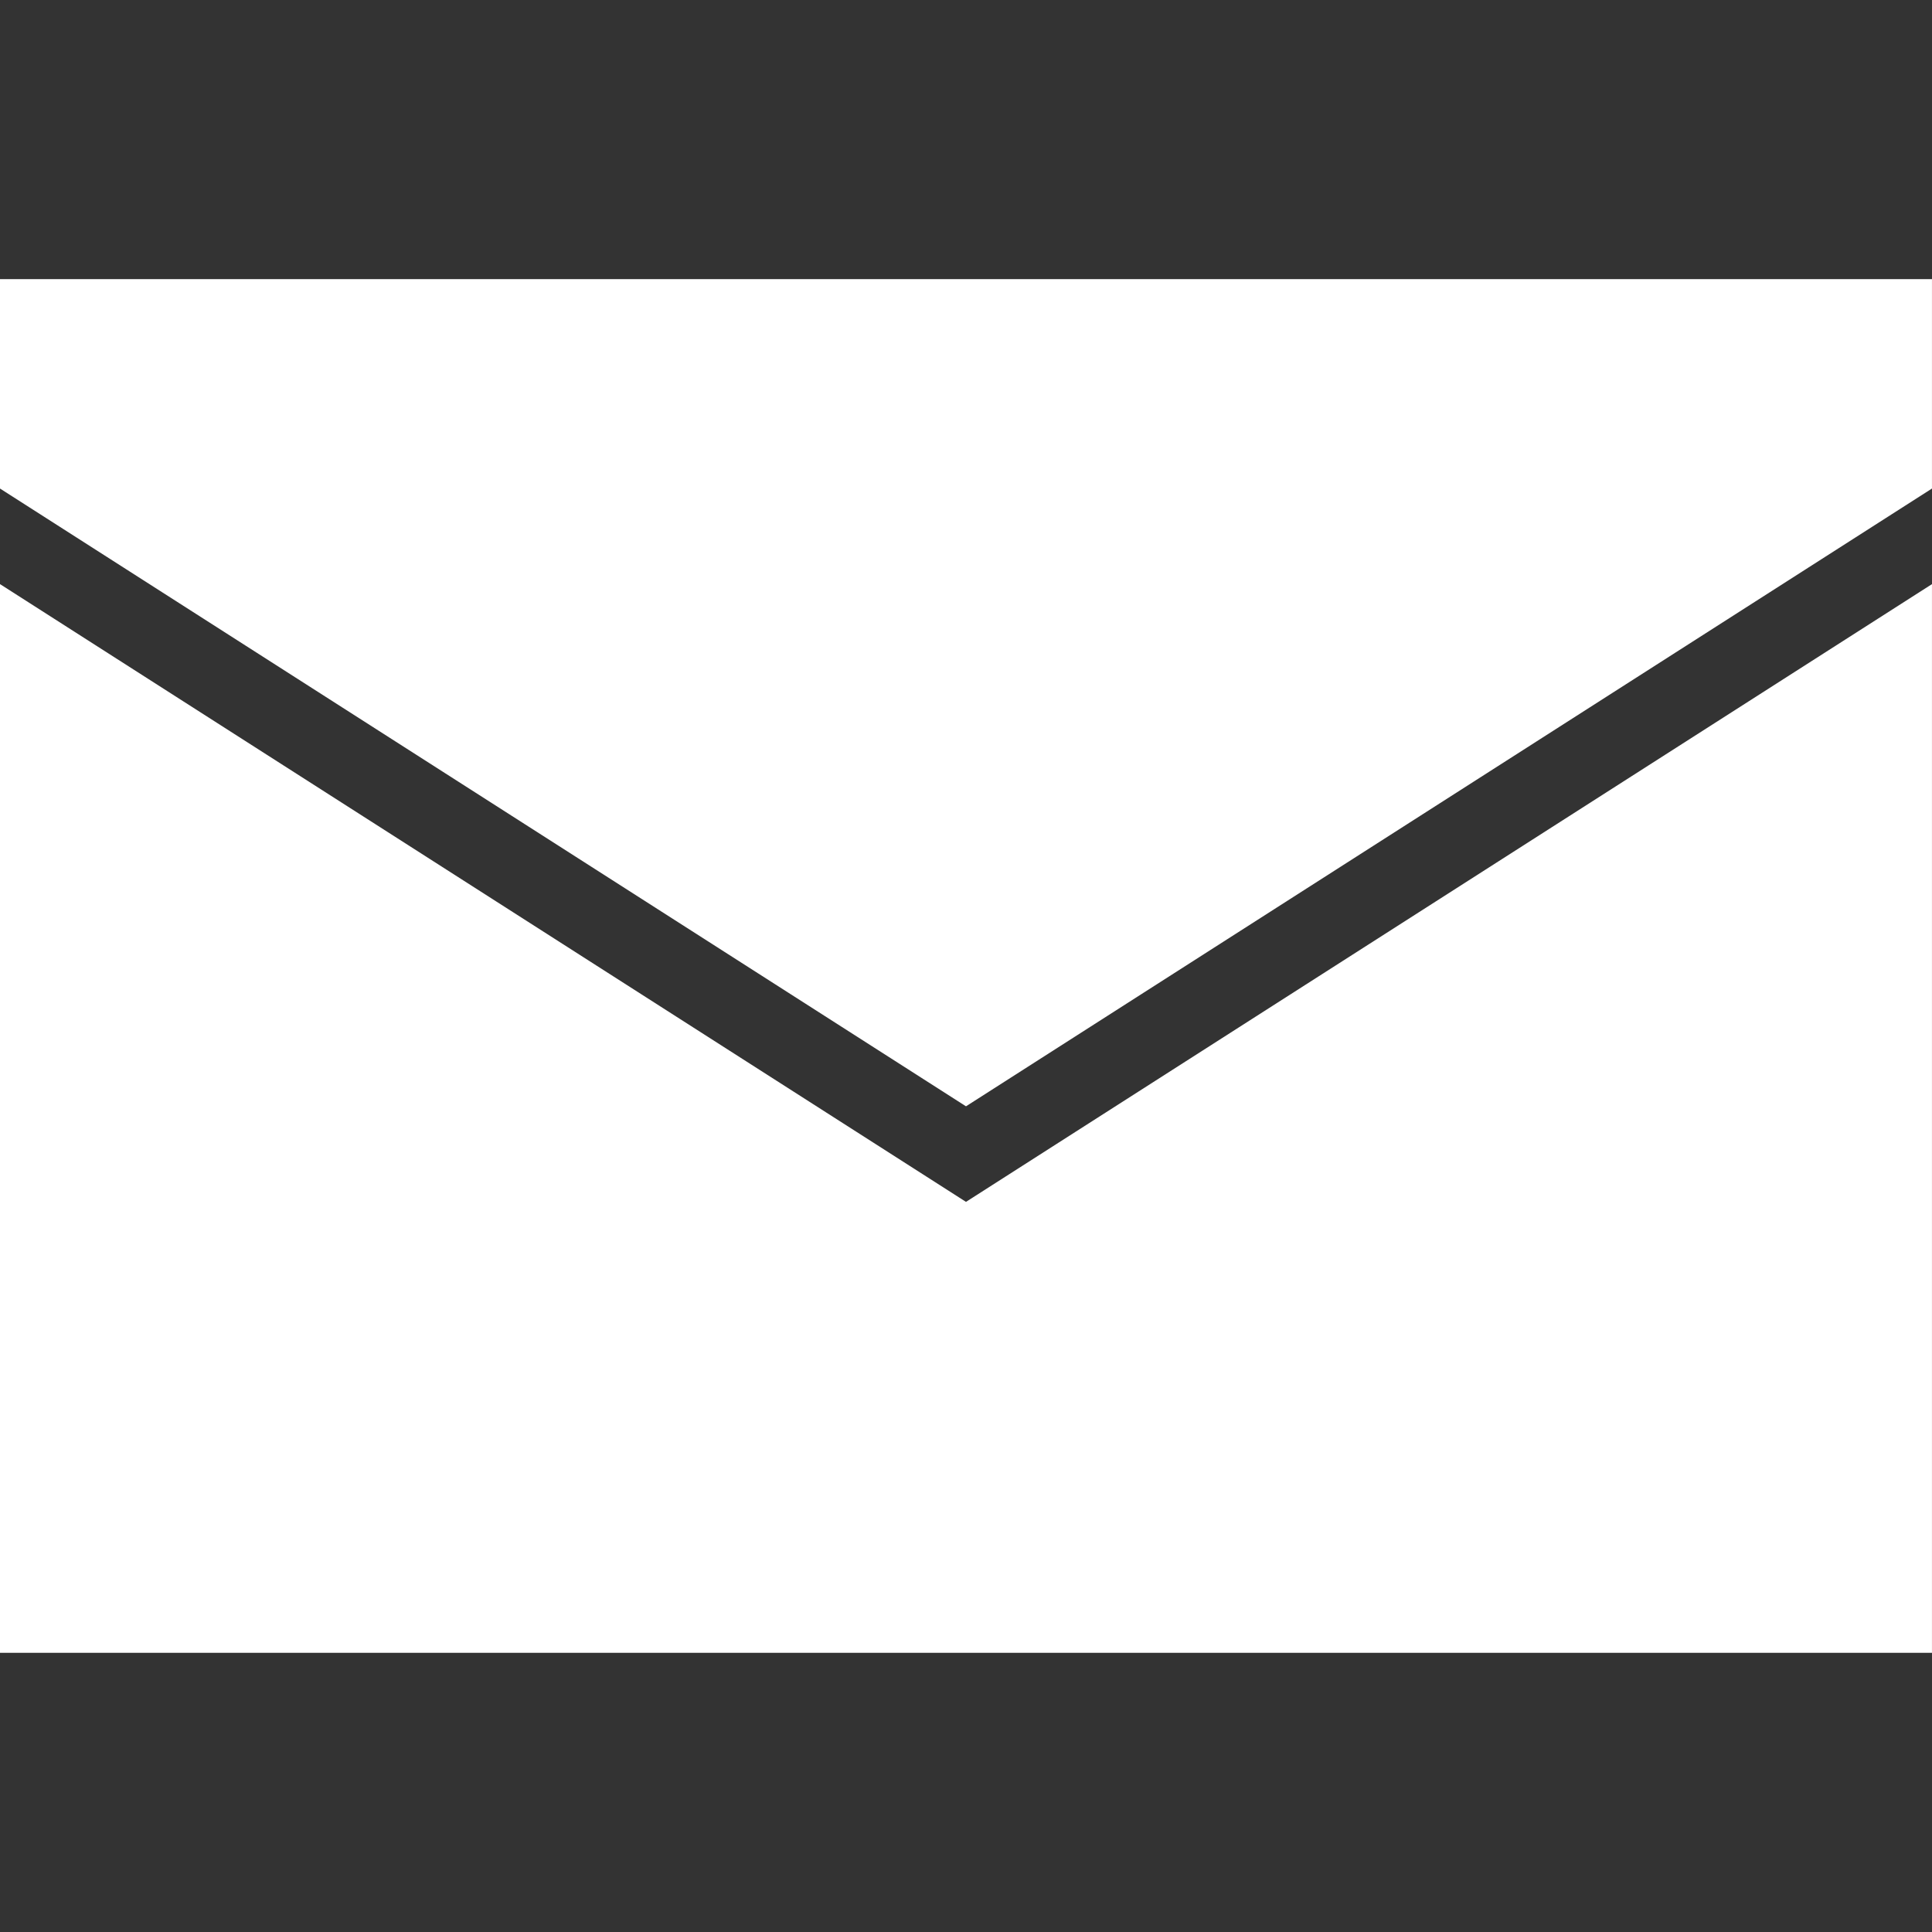 <svg fill="#ffffff" height="800px" width="800px" version="1.1" id="Layer_1" xmlns="http://www.w3.org/2000/svg" xmlns:xlink="http://www.w3.org/1999/xlink" viewBox="0 0 472.62 472.62" xml:space="preserve"><rect x="0" y="0" width="472.62" height="472.62" fill="#333333" stroke="none"/><g id="SVGRepo_bgCarrier" stroke-width="0"></g><g id="SVGRepo_tracerCarrier" stroke-linecap="round" stroke-linejoin="round"></g><g id="SVGRepo_iconCarrier"> <g> <g> <polygon points="236.307,294.01 0,142.889 0,404.329 472.615,404.329 472.615,142.892 "></polygon> </g> </g> <g> <g> <polygon points="0,68.286 0,119.51 236.307,270.635 472.615,119.508 472.615,68.286 "></polygon> </g> </g> </g></svg>
